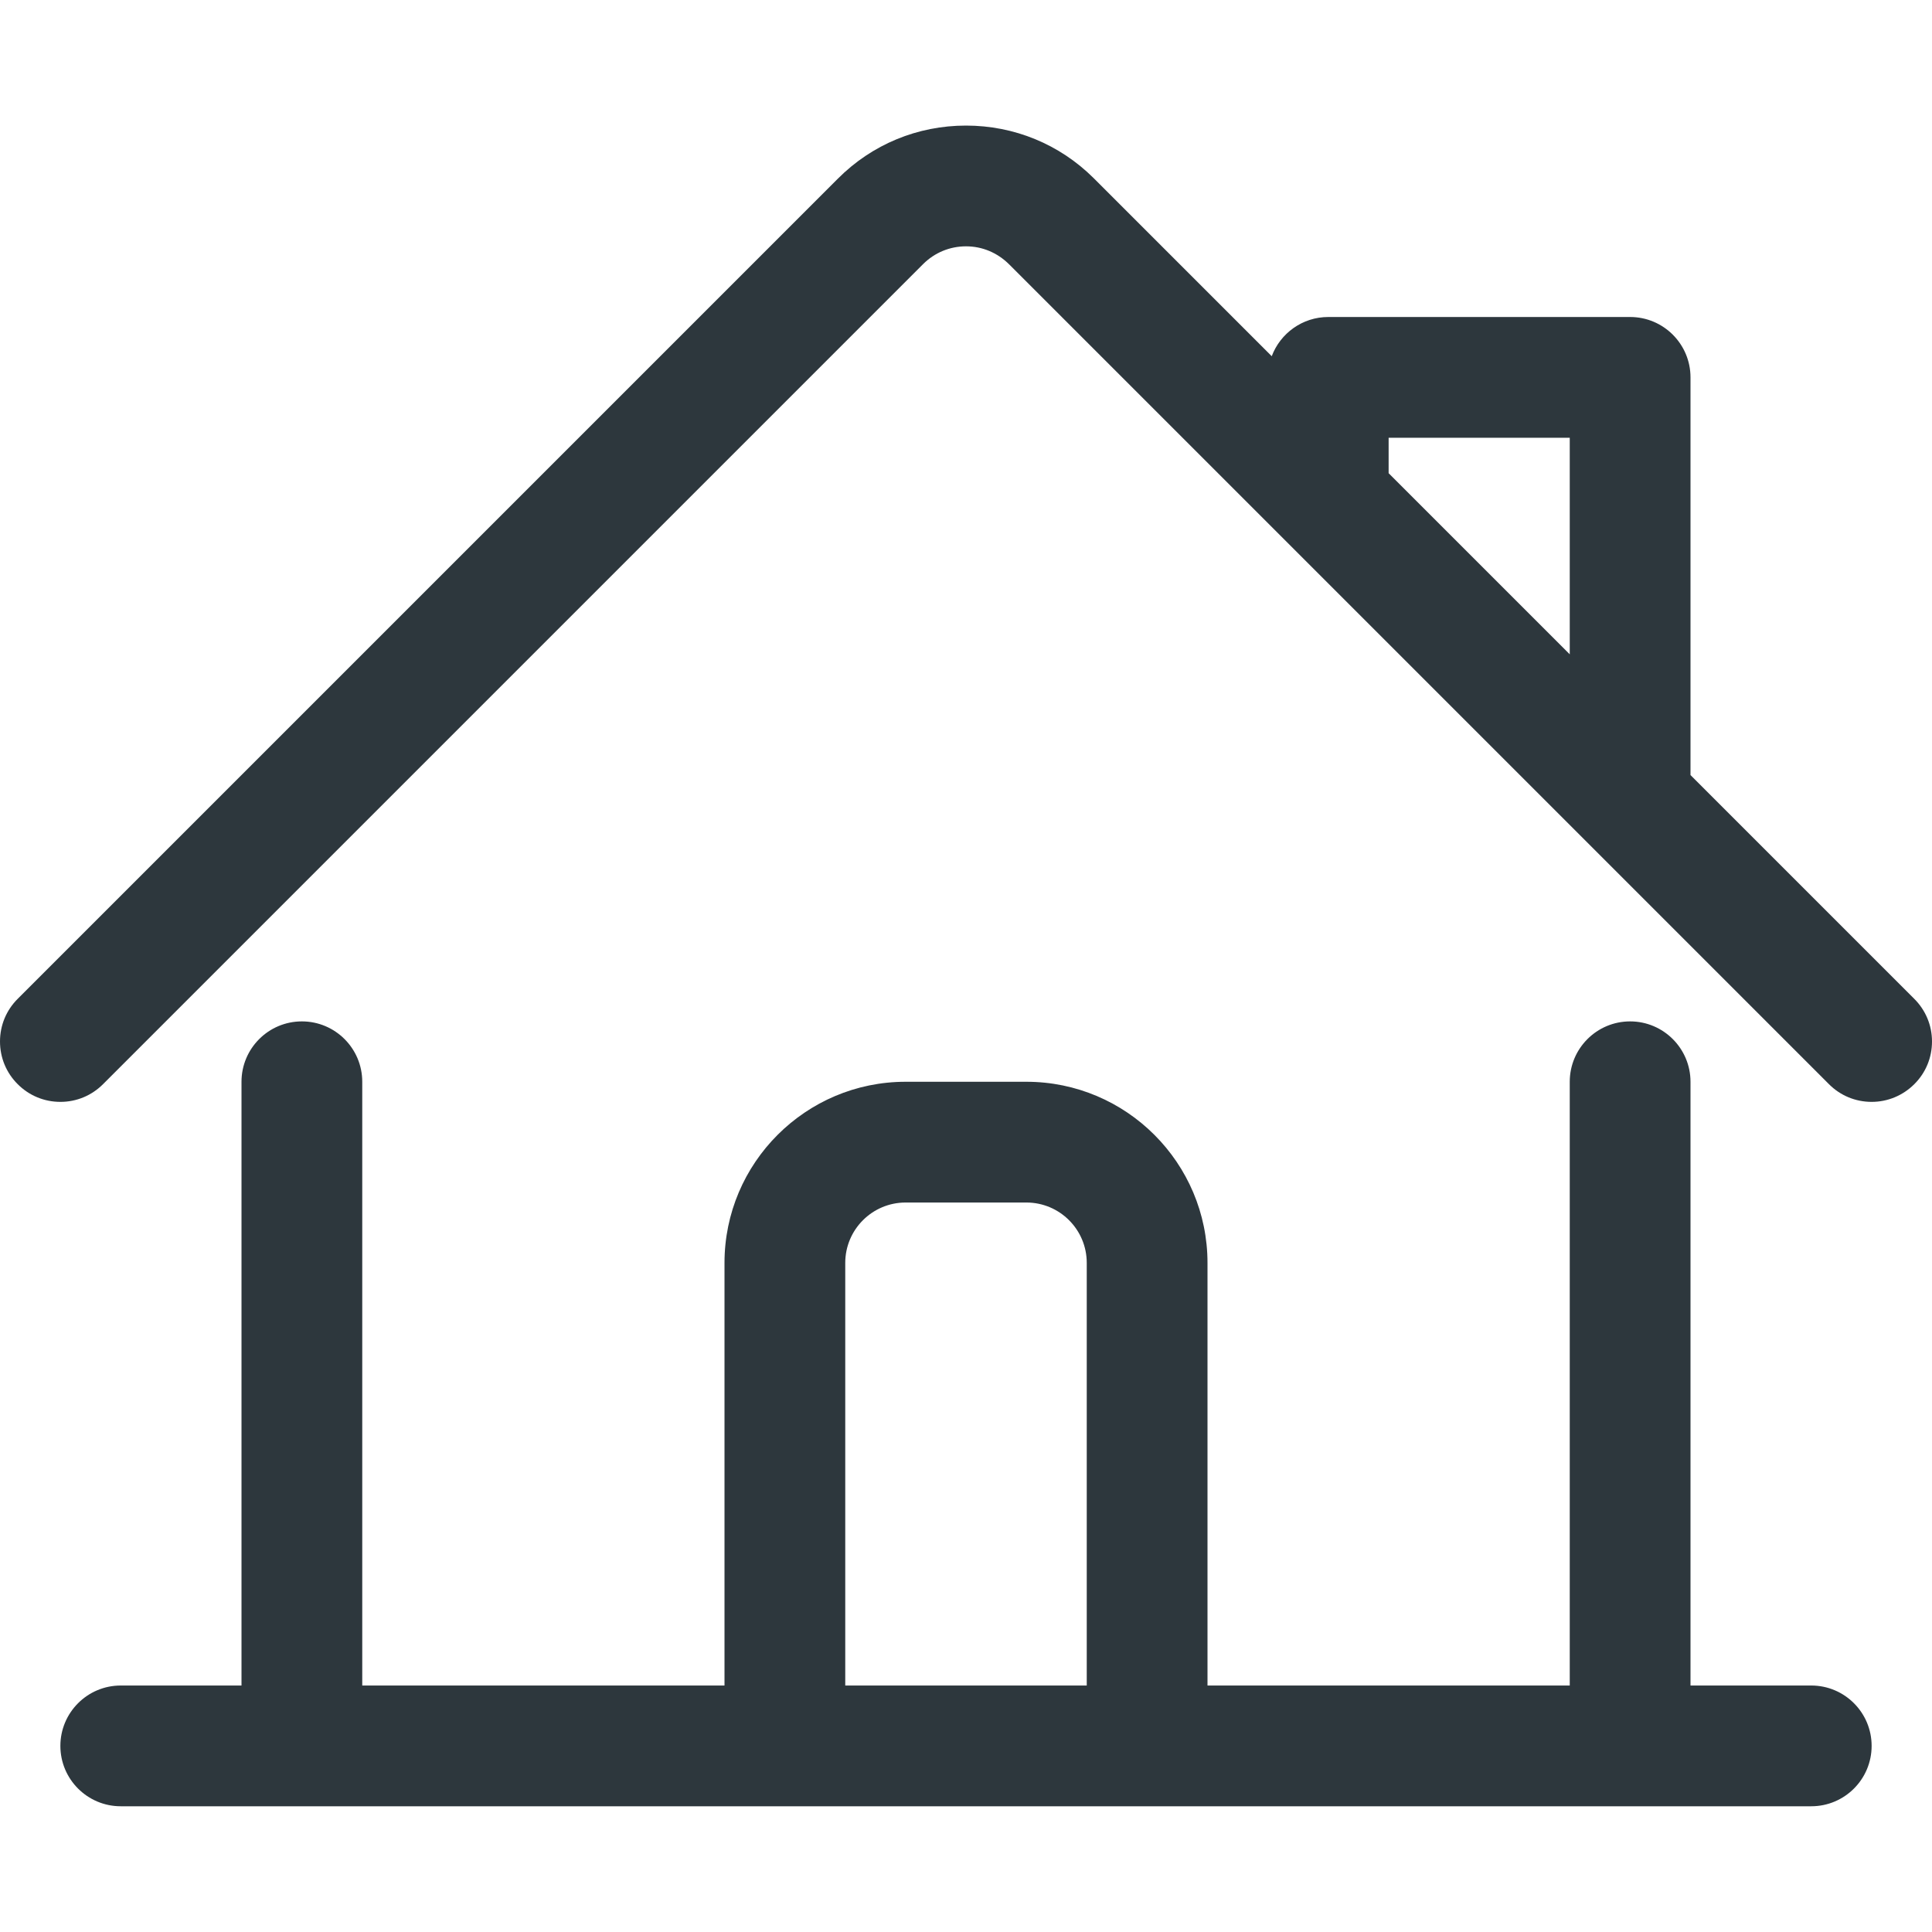<?xml version="1.0" encoding="UTF-8"?> <svg xmlns="http://www.w3.org/2000/svg" width="64" height="64" viewBox="0 0 64 64"><g fill="none" fill-rule="evenodd"><g fill="#2D373D"><g><g><g><g><path d="M54 33.835c1.104 0 2 .898 2 2v20h4c1.104 0 2 .896 2 2s-.896 2-2 2H4c-1.104 0-2-.896-2-2s.896-2 2-2h4v-20c0-1.104.896-2 2-2s2 .896 2 2v20h12v-14c0-3.31 2.69-6 6-6h4c3.31 0 6 2.69 6 6v14h12v-20c0-1.104.896-2 2-2zm-20 6h-4c-1.104 0-2 .896-2 2v14h8v-14c0-1.104-.896-2-2-2zM32 4.16c1.595 0 3.096.616 4.224 1.736l5.904 5.904c.283-.757 1.016-1.299 1.872-1.299h10c1.104 0 2 .896 2 2v13.174l7.413 7.413c.379.379.587.88.587 1.413 0 .534-.208 1.038-.587 1.414-.378.376-.88.586-1.413.586s-1.037-.208-1.413-.586L33.429 8.757c-.392-.389-.893-.597-1.429-.597s-1.037.208-1.416.584l-27.17 27.17c-.38.38-.88.587-1.414.587-.533 0-1.037-.208-1.413-.586C.208 35.539 0 35.035 0 34.5c0-.533.208-1.037.587-1.413l27.17-27.17C28.888 4.783 30.395 4.16 32 4.16zm20 10.341h-6v1.174l6 6V14.5z" transform="translate(-544, -1822) translate(0, 1578) translate(160, 204) translate(288, 0) translate(96, 40)"></path></g></g></g></g></g></g></svg> 
